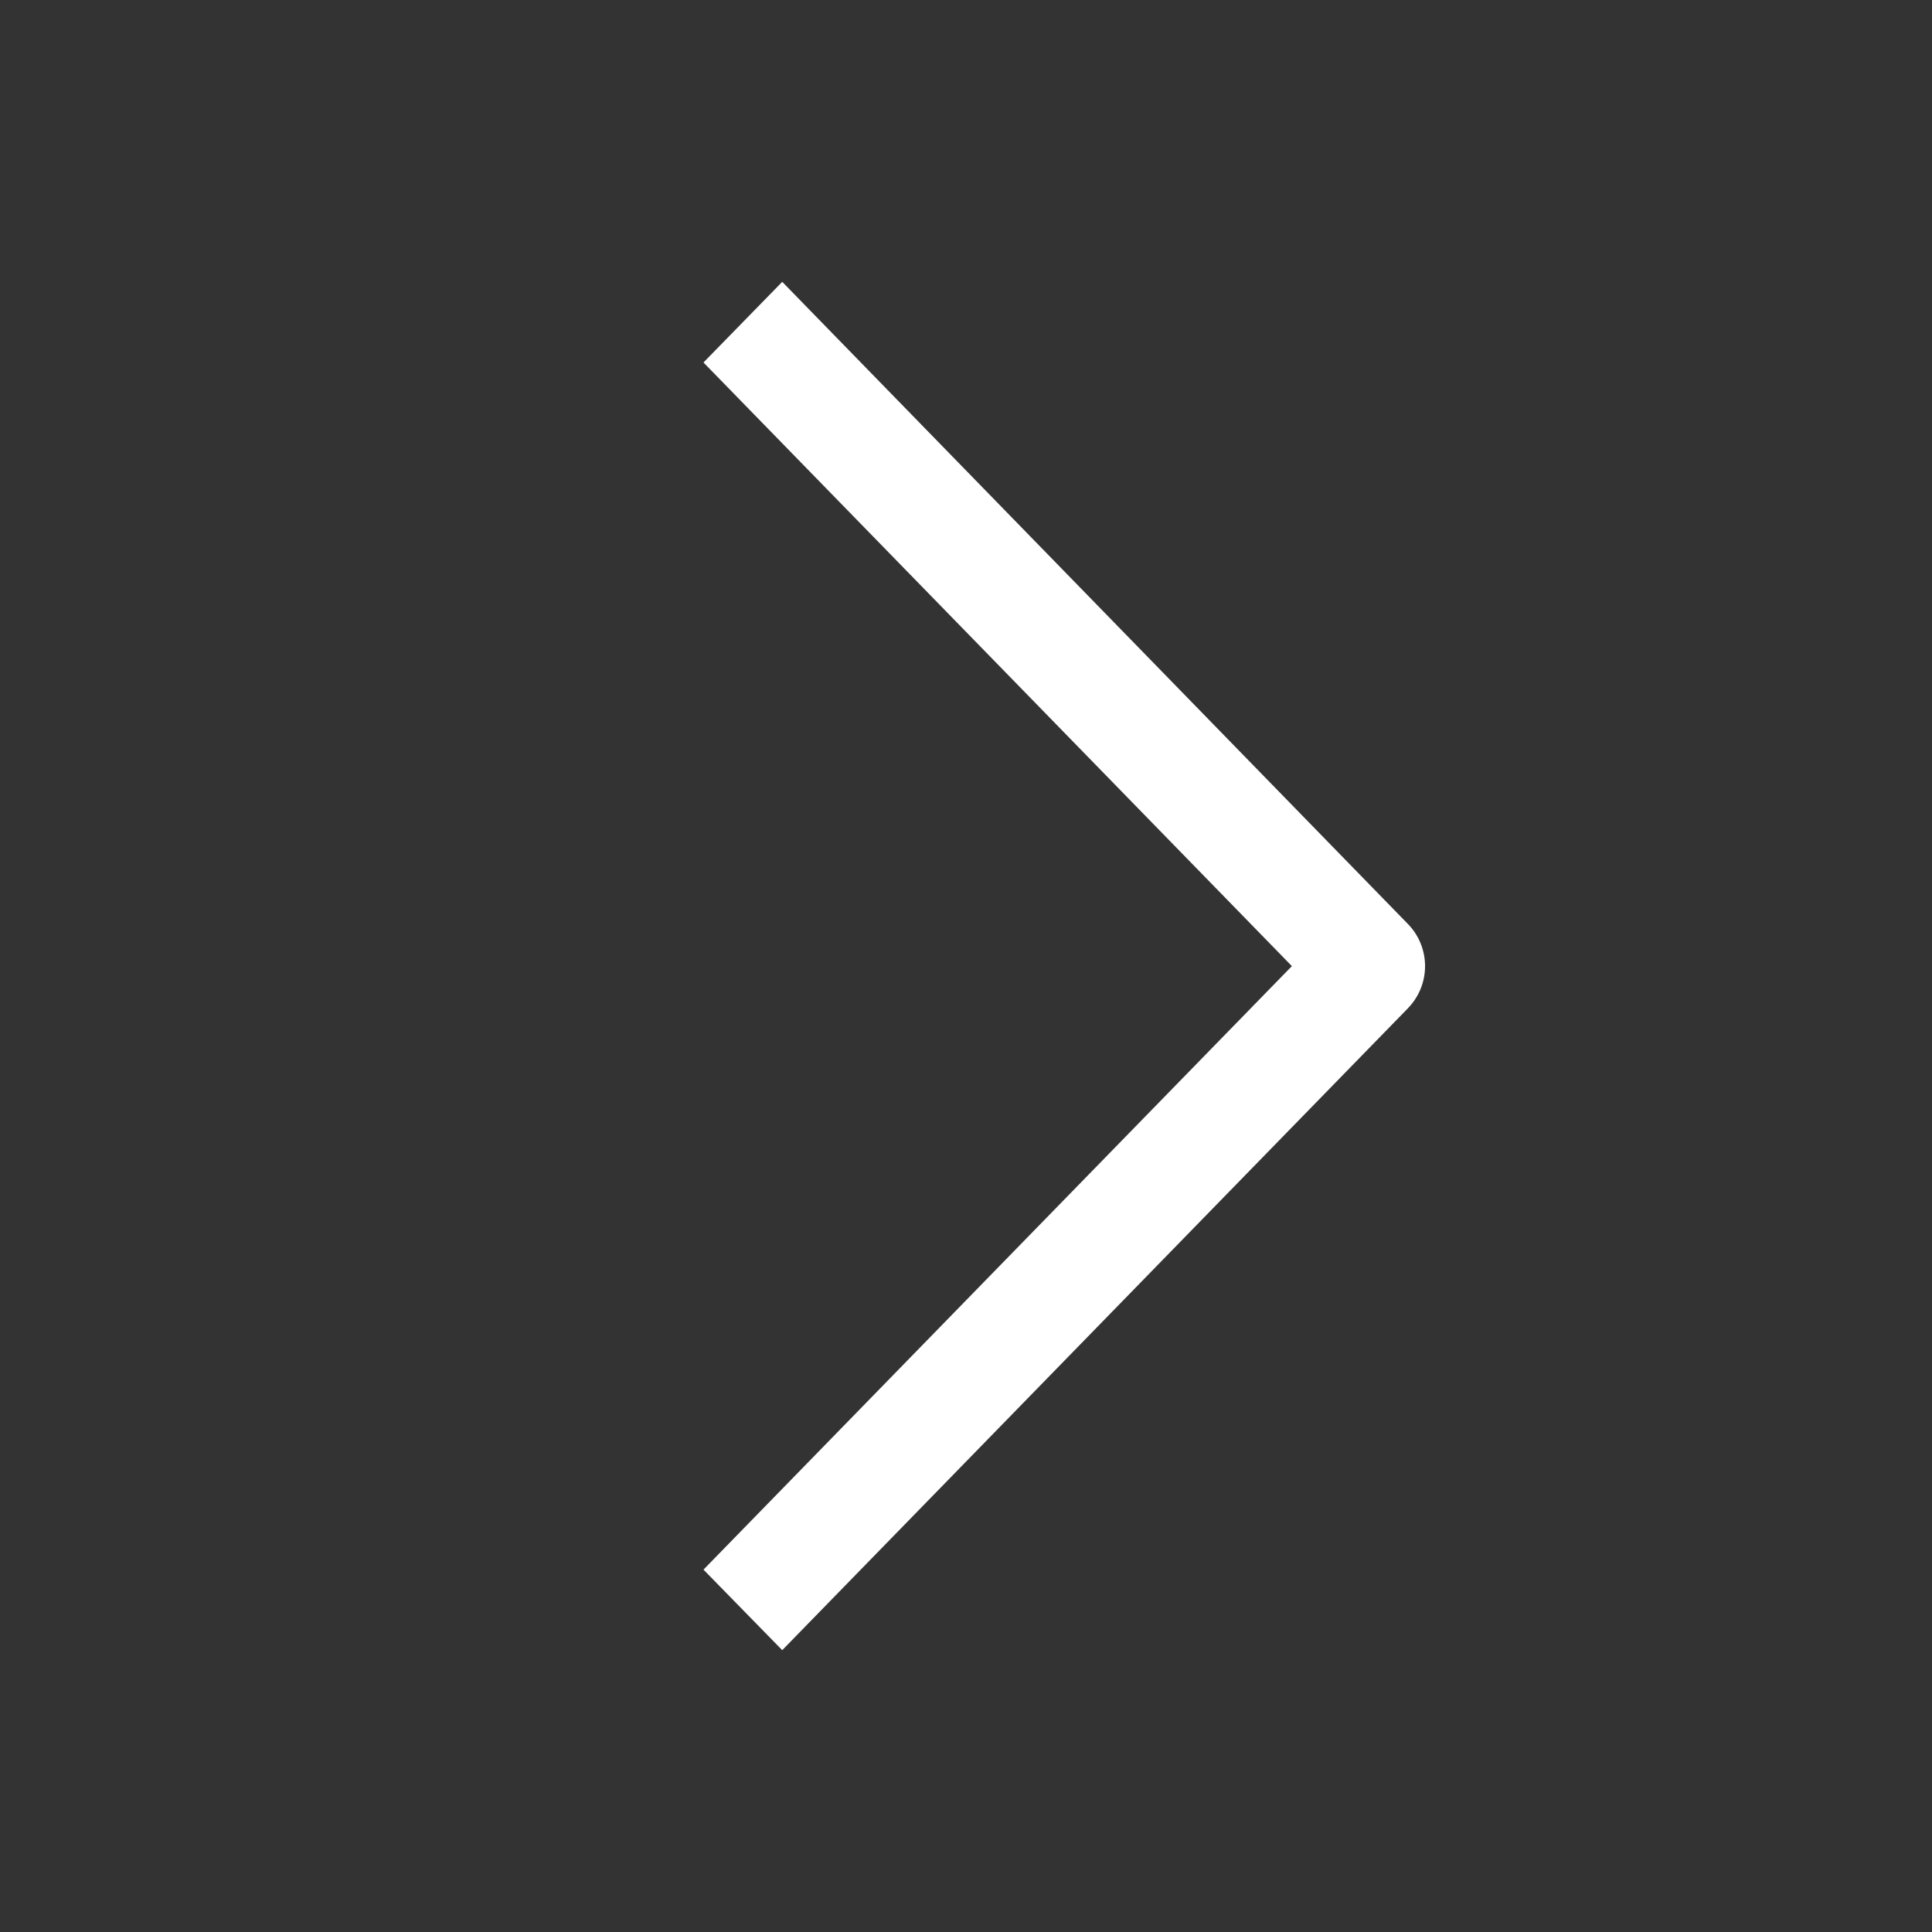 <svg xmlns="http://www.w3.org/2000/svg" width="50" height="50" fill="none"><rect width="100%" height="100%" fill="#333333" stroke="none"/><path fill="#fff" d="M36.437 26.094 20.244 42.706l-2.038-2.084 15.228-15.619L18.206 9.381l2.038-2.087 16.193 16.619a1.562 1.562 0 0 1 0 2.18Z"/></svg>